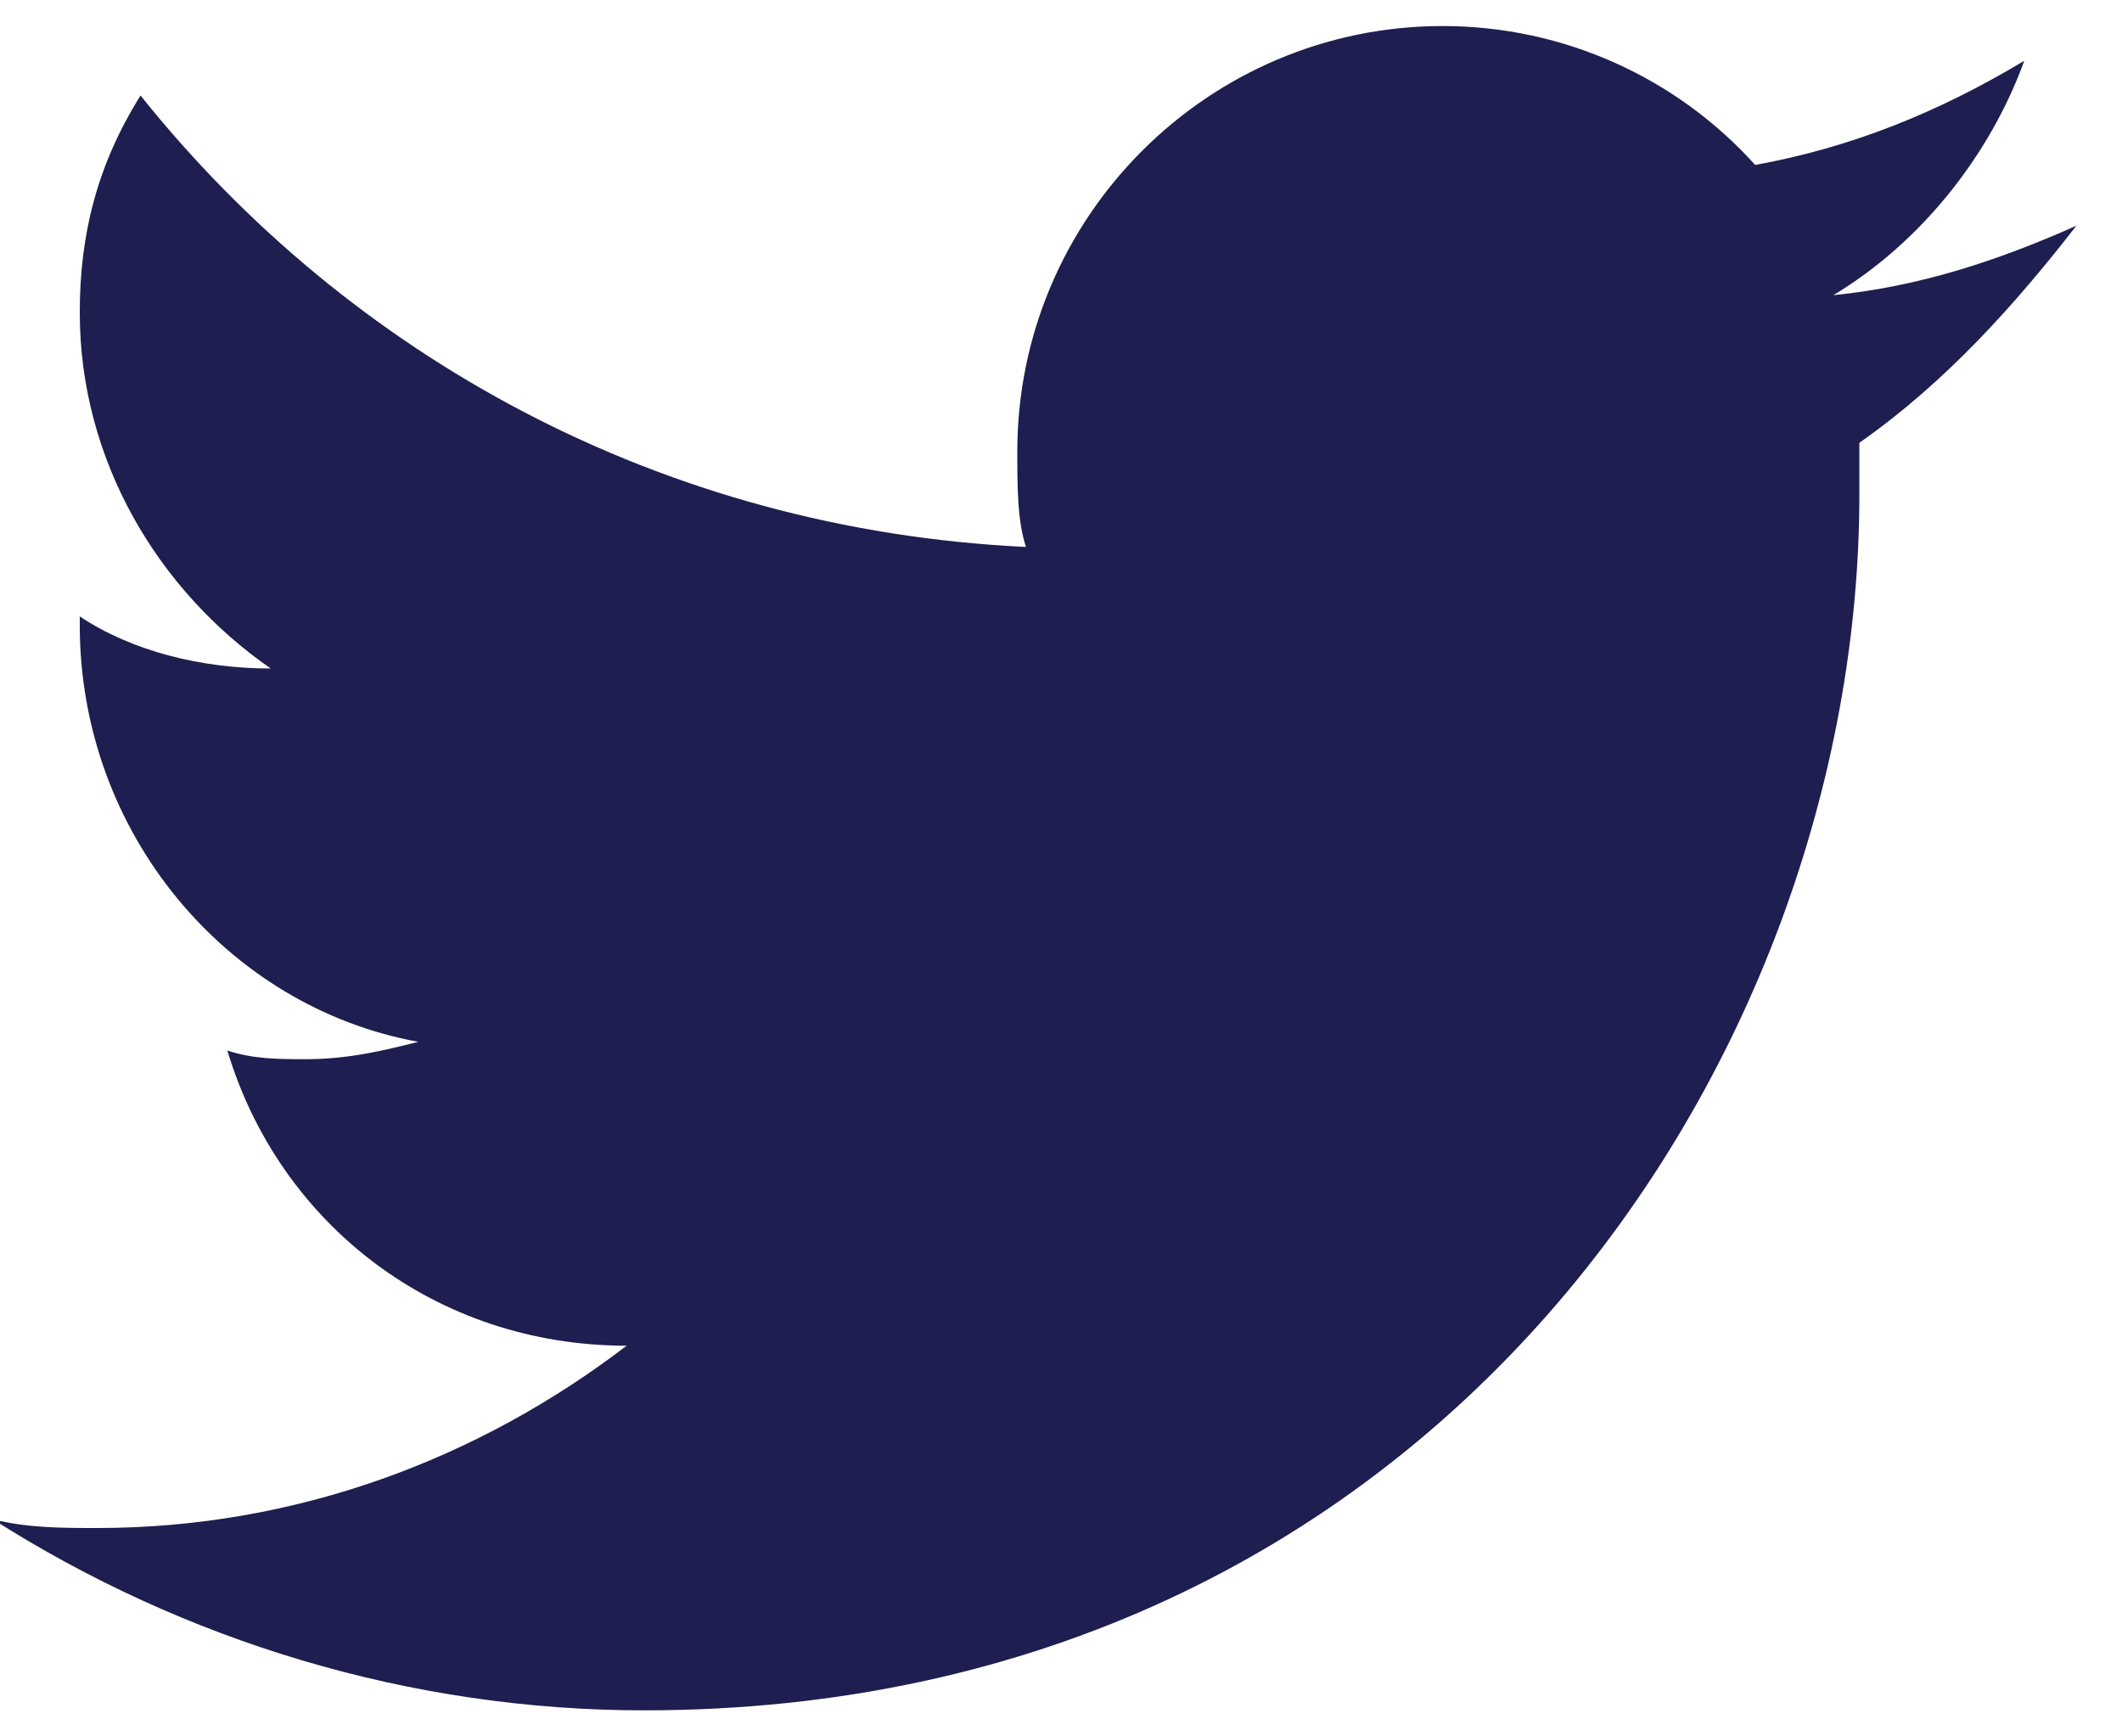 <?xml version="1.0" encoding="UTF-8"?>
<svg width="22px" height="18px" viewBox="0 0 22 18" version="1.1" xmlns="http://www.w3.org/2000/svg" xmlns:xlink="http://www.w3.org/1999/xlink">
    <!-- Generator: Sketch 56.3 (81716) - https://sketch.com -->
    <title>twitter-navy</title>
    <desc>Created with Sketch.</desc>
    <g id="Symbols" stroke="none" stroke-width="1" fill="none" fill-rule="evenodd">
        <g id="Footer" transform="translate(-179, -154)" fill="#1E1E50" fill-rule="nonzero">
            <g transform="translate(-19, 0)" id="Logo">
                <g transform="translate(162, 63)">
                    <g id="twitter-navy" transform="translate(35.927, 91)">
                        <path d="M21.6,2.34 C20.79,2.7 19.98,2.97 19.08,3.06 C19.98,2.52 20.7,1.62 21.06,0.63 C20.16,1.17 19.26,1.53 18.27,1.71 C17.46,0.81 16.29,0.27 15.03,0.27 C12.6,0.27 10.62,2.25 10.62,4.68 C10.62,5.04 10.62,5.4 10.71,5.67 C6.93,5.49 3.69,3.69 1.53,0.99 C1.08,1.71 0.9,2.43 0.9,3.24 C0.9,4.77 1.71,6.12 2.88,6.93 C2.16,6.93 1.44,6.75 0.9,6.39 C0.9,6.39 0.9,6.39 0.9,6.48 C0.9,8.64 2.43,10.44 4.41,10.8 C4.05,10.89 3.69,10.98 3.24,10.98 C2.97,10.98 2.7,10.98 2.43,10.89 C2.97,12.69 4.59,13.95 6.57,13.95 C5.04,15.12 3.15,15.84 1.08,15.84 C0.72,15.84 0.36,15.84 1.77635684e-15,15.75 C1.98,17.01 4.32,17.73 6.75,17.73 C14.94,17.73 19.35,10.98 19.35,5.13 C19.35,4.95 19.35,4.77 19.35,4.59 C20.25,3.96 20.97,3.15 21.6,2.34 Z" id="Path"></path>
                    </g>
                </g>
            </g>
        </g>
    </g>
</svg>